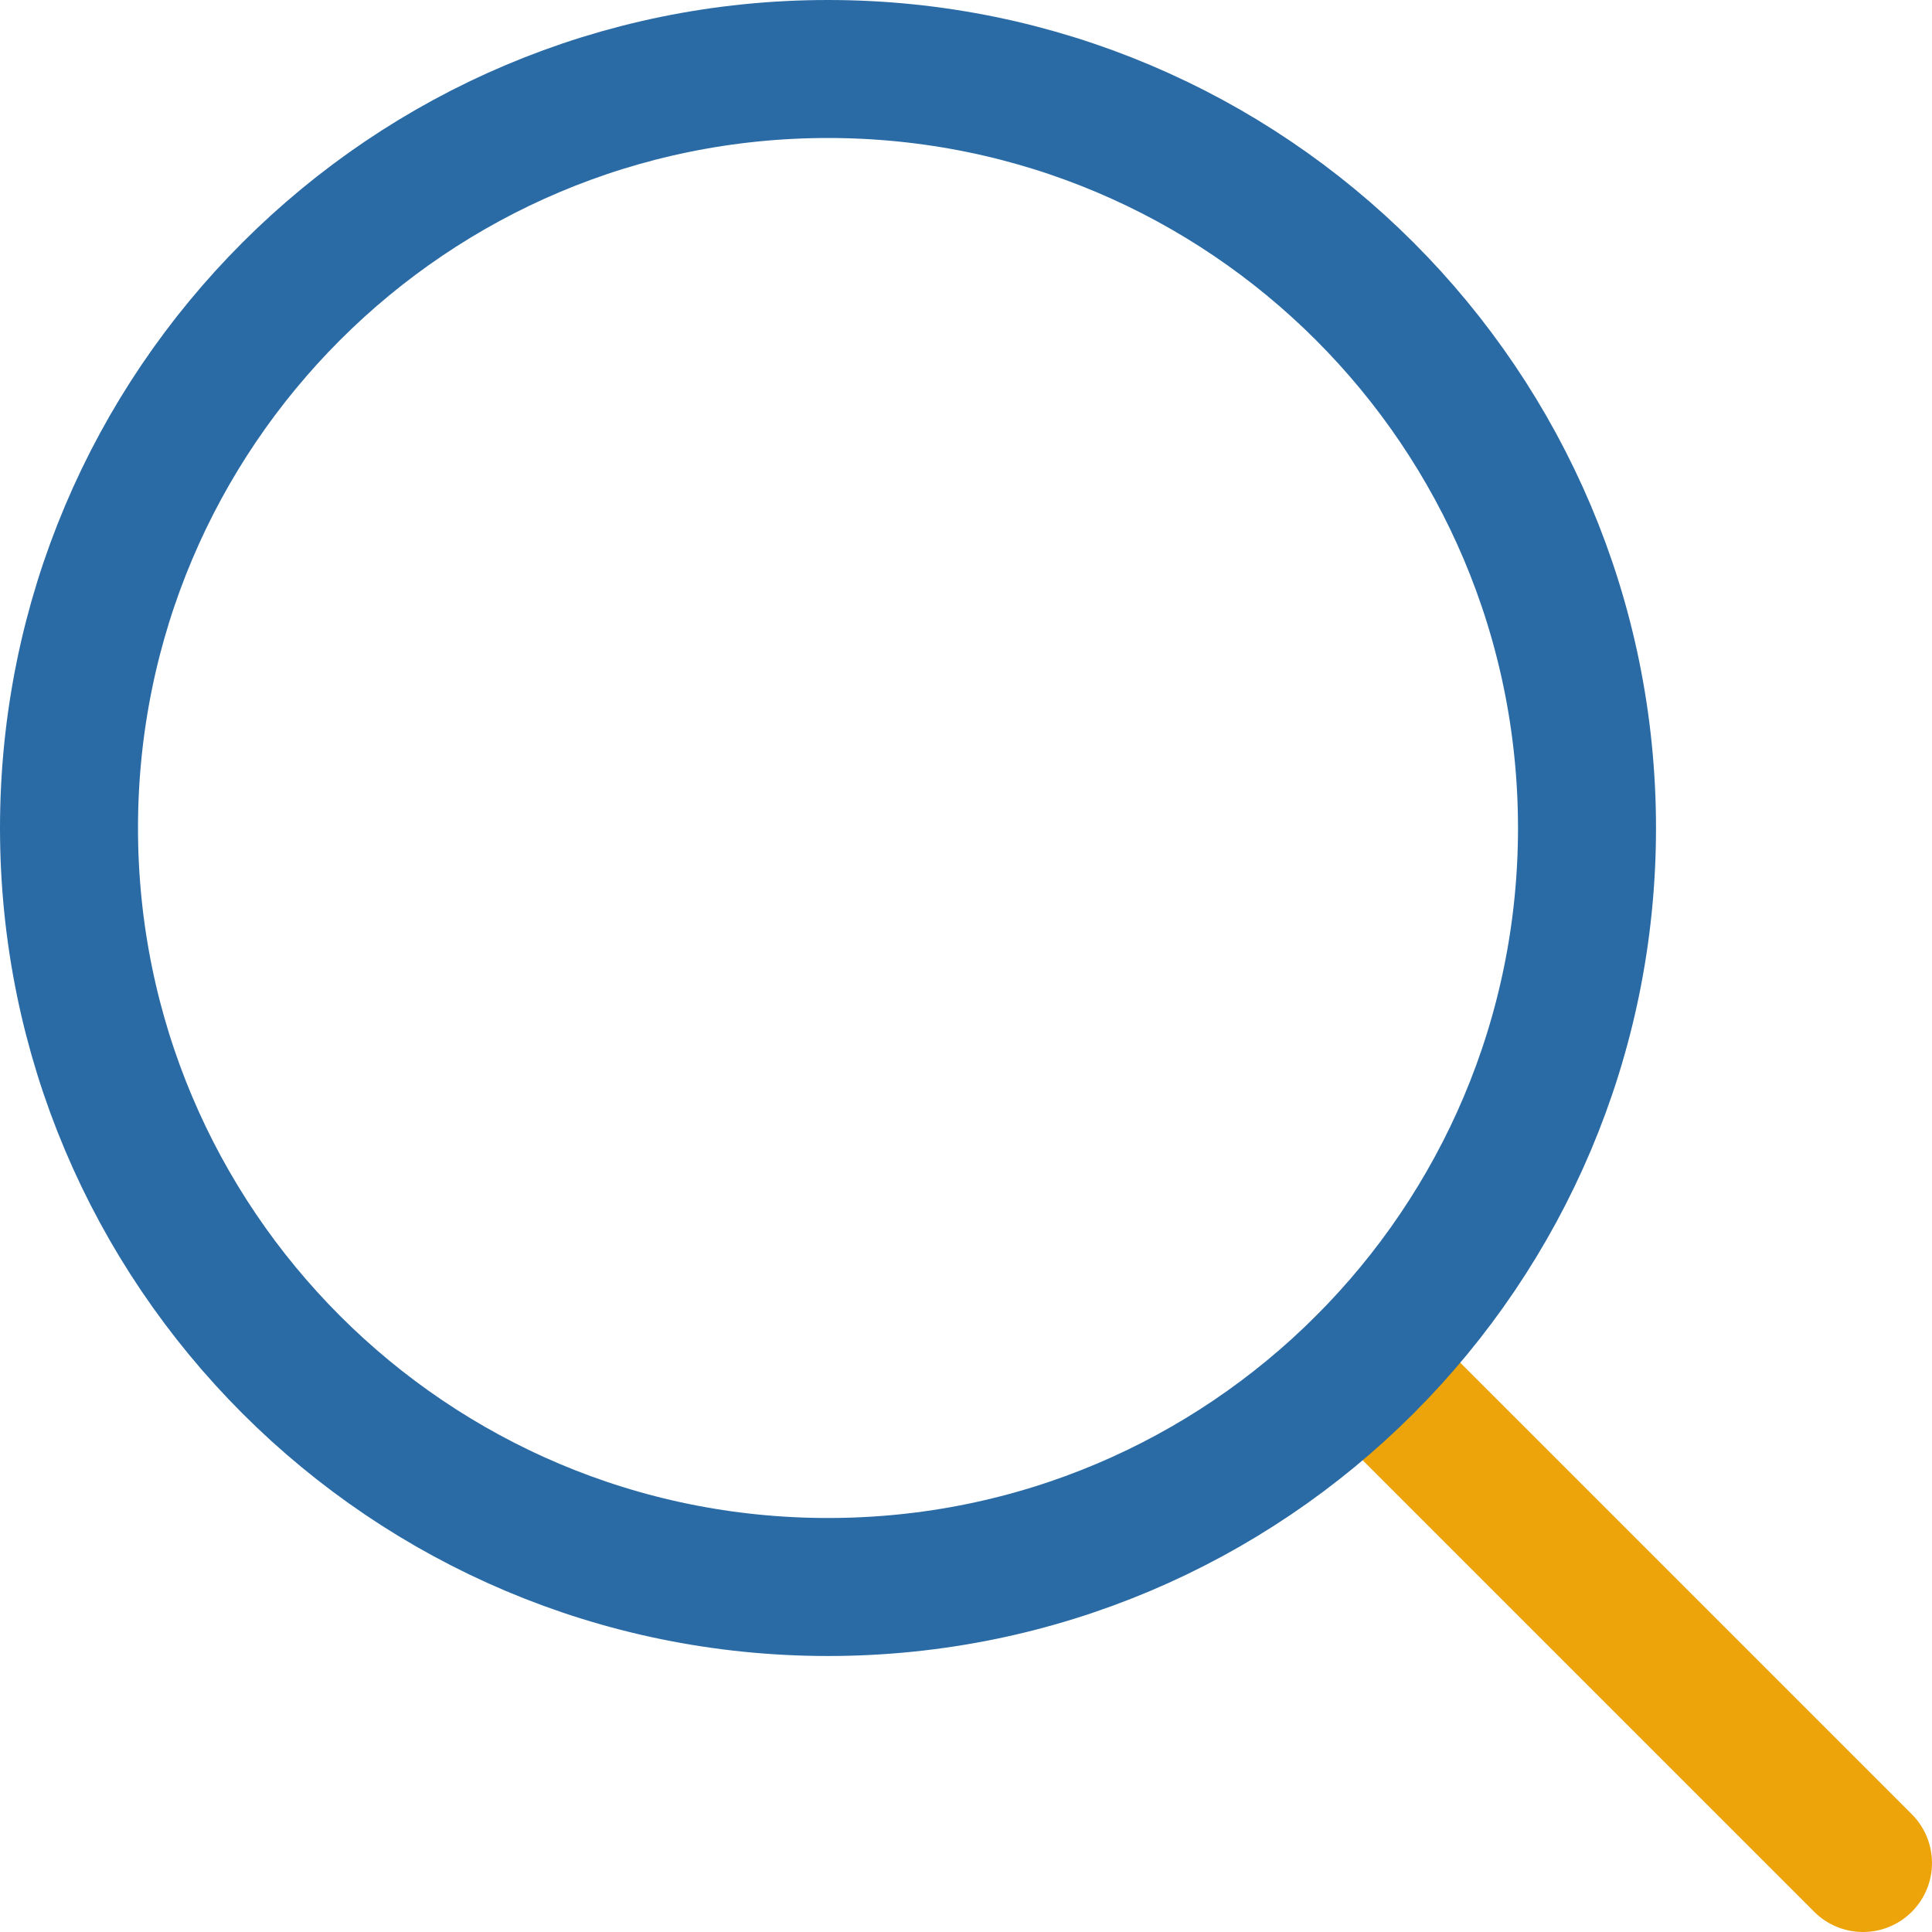 <svg xmlns="http://www.w3.org/2000/svg" fill="none" viewBox="0 0 14 14" id="Magnifying-Glass--Streamline-Core-Neon.svg" height="14" width="14"><desc>Magnifying Glass Streamline Icon: https://streamlinehq.com</desc><g id="magnifying-glass--glass-search-magnifying"><path id="Vector" stroke="#eca40a" stroke-linecap="round" stroke-linejoin="round" d="M13.5 13.5 9.889 9.889" stroke-width="1"></path><path id="Vector_2" stroke="#2a6ba6" stroke-linecap="round" stroke-linejoin="round" d="M6 11.5c3.038 0 5.5 -2.462 5.5 -5.5S9.038 0.5 6 0.5 0.5 2.962 0.5 6s2.462 5.5 5.5 5.5Z" stroke-width="1"></path></g></svg>